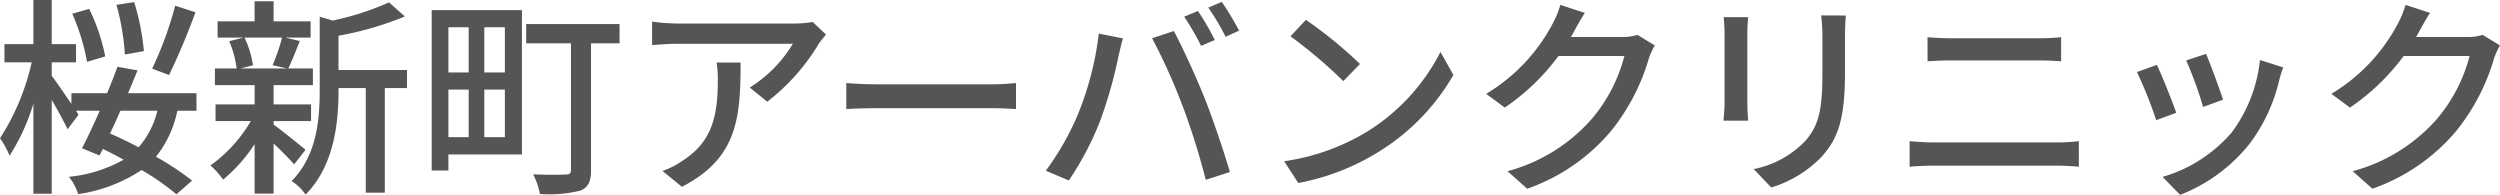 <svg xmlns="http://www.w3.org/2000/svg" width="212.958" height="16.596" viewBox="0 0 212.958 16.596"><path d="M15.516,6.384a30.364,30.364,0,0,1-1.962,5.364l1.44.54a56.465,56.465,0,0,0,2.25-5.346Zm-2.664,3.87a20.312,20.312,0,0,0-.828-4.176l-1.512.234a20.194,20.194,0,0,1,.72,4.23Zm-3.294.45A16.529,16.529,0,0,0,8.19,6.654l-1.44.414a18.111,18.111,0,0,1,1.26,4.1ZM14,15.33a7.308,7.308,0,0,1-1.6,3.114c-.81-.432-1.638-.828-2.43-1.17.288-.63.594-1.278.882-1.944Zm3.33,0V13.836H11.5c.288-.666.558-1.332.81-1.944l-1.71-.306c-.252.7-.558,1.458-.882,2.25H6.678v.918C6.1,13.908,5.346,12.792,5,12.36V11.208h2.07V9.66H5V5.9H3.438V9.66H.972v1.548H3.294a19.858,19.858,0,0,1-2.7,6.462,7.009,7.009,0,0,1,.81,1.494,17.585,17.585,0,0,0,2.034-4.428V22.4H5V14.412c.522.882,1.08,1.908,1.35,2.5l.936-1.242-.216-.342H9.09c-.522,1.188-1.062,2.34-1.512,3.2l1.494.612.288-.558c.576.288,1.188.594,1.764.918a11.765,11.765,0,0,1-4.662,1.458,4.5,4.5,0,0,1,.792,1.476,13.183,13.183,0,0,0,5.4-2.052,20.233,20.233,0,0,1,2.97,2.07l1.332-1.17a23.383,23.383,0,0,0-3.078-2.034A9.126,9.126,0,0,0,15.7,15.33ZM24.624,9.1a17.335,17.335,0,0,1-.81,2.358l1.242.27H21.1l1.044-.27A8.326,8.326,0,0,0,21.42,9.1Zm2,9.558c-.414-.342-2.07-1.692-2.718-2.142v-.306H27.09V14.79H23.9V13.152h3.348V11.73H25.146c.306-.612.648-1.494.99-2.34L24.876,9.1h2.178V7.716H23.9V6.006h-1.62v1.71h-3.15V9.1h2.214l-1.224.306a8.627,8.627,0,0,1,.63,2.322H18.9v1.422h3.384V14.79h-3.33v1.422H21.96a12.3,12.3,0,0,1-3.438,3.78A6.9,6.9,0,0,1,19.6,21.2a13.541,13.541,0,0,0,2.682-3.024v4.212H23.9V18.12c.666.63,1.386,1.35,1.746,1.782Zm8.64-6.8H29.43V8.94A27.432,27.432,0,0,0,35.082,7.3L33.732,6.1a23.774,23.774,0,0,1-4.788,1.548L27.828,7.32v6.228c0,2.484-.216,5.562-2.394,7.776a4.034,4.034,0,0,1,1.188,1.152c2.484-2.5,2.808-6.246,2.808-8.91V13.4h2.322v8.91h1.62V13.4h1.89ZM40.518,8.22v3.852H38.79V8.22ZM43.6,12.072H41.85V8.22H43.6ZM41.85,17.58V13.53H43.6v4.05Zm-3.06-4.05h1.728v4.05H38.79Zm6.264-6.768H37.368V20.424H38.79V19.056h6.264ZM53.37,7.95H45.414V9.588H49.23V20.352c0,.306-.108.414-.45.414-.36.018-1.584.036-2.772-.018a5.965,5.965,0,0,1,.576,1.674,11.117,11.117,0,0,0,3.456-.288c.684-.288.9-.792.9-1.764V9.588h2.43Zm8.262,3.276a8,8,0,0,1,.108,1.44c0,2.988-.414,5.256-2.988,6.912a6.834,6.834,0,0,1-1.728.882l1.656,1.35c4.734-2.43,5-5.886,5-10.584Zm8.19-3.456A9.316,9.316,0,0,1,68.31,7.9H58.248a16.094,16.094,0,0,1-2.106-.162v2c.774-.054,1.4-.108,2.106-.108H68.13a11.191,11.191,0,0,1-3.672,3.726l1.494,1.206a17.825,17.825,0,0,0,4.41-4.968c.144-.216.432-.558.594-.756Zm2.862,7.416c.594-.036,1.656-.072,2.664-.072H85.14c.792,0,1.6.054,2,.072V12.972c-.432.036-1.134.108-2.016.108H75.348c-.972,0-2.088-.054-2.664-.108Zm29.952-8.352-1.17.486a21.649,21.649,0,0,1,1.44,2.484l1.17-.5A22.581,22.581,0,0,0,102.636,6.834Zm2.034-.774-1.152.486a20.072,20.072,0,0,1,1.476,2.484l1.152-.522A26.006,26.006,0,0,0,104.67,6.06Zm-12.2,9.45a23.517,23.517,0,0,1-2.79,4.932l1.962.828a26.111,26.111,0,0,0,2.646-5.022A38.372,38.372,0,0,0,95.868,10.7c.09-.4.252-1.08.378-1.53L94.194,8.76A26.383,26.383,0,0,1,92.466,15.51Zm8.874-.558a61.406,61.406,0,0,1,1.962,6.264l2.052-.666c-.486-1.692-1.44-4.5-2.124-6.228-.72-1.818-1.926-4.428-2.646-5.778l-1.854.612A51,51,0,0,1,101.34,14.952ZM111.834,7.59l-1.314,1.4a40.922,40.922,0,0,1,4.5,3.816l1.422-1.458A36.448,36.448,0,0,0,111.834,7.59ZM109.98,19.632l1.206,1.854A19.846,19.846,0,0,0,118.08,18.8a18.551,18.551,0,0,0,6.318-6.516l-1.1-1.962a17.138,17.138,0,0,1-6.246,6.786A18.7,18.7,0,0,1,109.98,19.632Zm30.1-10.764a4.227,4.227,0,0,1-1.35.18h-4.32c.09-.144.18-.306.252-.45.2-.36.576-1.062.936-1.6l-2.088-.684a7.98,7.98,0,0,1-.666,1.62,15.276,15.276,0,0,1-5.652,5.958l1.584,1.17a18.741,18.741,0,0,0,4.572-4.392h5.616a13.516,13.516,0,0,1-2.736,5.31,14.545,14.545,0,0,1-7.218,4.5l1.674,1.494a16.364,16.364,0,0,0,7.2-4.986,17.815,17.815,0,0,0,3.168-6.12,6.159,6.159,0,0,1,.5-1.1Zm7.344-1.512c.036.378.072,1.008.072,1.332v6.03c0,.522-.072,1.152-.09,1.458h2.106c-.036-.36-.072-.99-.072-1.458V8.688c0-.5.036-.954.072-1.332Zm8.3-.144a13.918,13.918,0,0,1,.108,1.656v3.1c0,3.15-.234,4.554-1.494,5.976a8.332,8.332,0,0,1-4.356,2.358l1.494,1.566a10,10,0,0,0,4.3-2.628c1.332-1.512,1.98-3.042,1.98-7.164v-3.2c0-.648.036-1.188.072-1.656ZM163.26,20.1c.63-.054,1.368-.09,2.034-.09h10.584c.5,0,1.206.036,1.8.09V17.922a15.1,15.1,0,0,1-1.8.108H165.294c-.666,0-1.386-.054-2.034-.108Zm1.53-8.982c.576-.036,1.278-.072,1.926-.072h7.578c.612,0,1.368.036,1.872.072V9.066a18.354,18.354,0,0,1-1.872.09h-7.6c-.594,0-1.314-.036-1.908-.09Zm23.724-.63-1.692.558a32.92,32.92,0,0,1,1.44,3.96l1.692-.612C189.72,13.6,188.838,11.244,188.514,10.488Zm4.59.522a12.493,12.493,0,0,1-2.394,6.156,12.266,12.266,0,0,1-5.9,3.8l1.494,1.53a14.1,14.1,0,0,0,5.922-4.356,14.48,14.48,0,0,0,2.52-5.418,9.992,9.992,0,0,1,.342-1.08Zm-8.784.414-1.692.612a36.766,36.766,0,0,1,1.638,4.1l1.71-.63C185.634,14.538,184.734,12.252,184.32,11.424Zm27.756-2.556a4.227,4.227,0,0,1-1.35.18h-4.32c.09-.144.18-.306.252-.45.2-.36.576-1.062.936-1.6l-2.088-.684a7.98,7.98,0,0,1-.666,1.62,15.276,15.276,0,0,1-5.652,5.958l1.584,1.17a18.741,18.741,0,0,0,4.572-4.392h5.616a13.516,13.516,0,0,1-2.736,5.31,14.545,14.545,0,0,1-7.218,4.5l1.674,1.494a16.364,16.364,0,0,0,7.2-4.986,17.815,17.815,0,0,0,3.168-6.12,6.159,6.159,0,0,1,.5-1.1Z" transform="translate(-0.594 -5.898)" fill="#555"/></svg>
